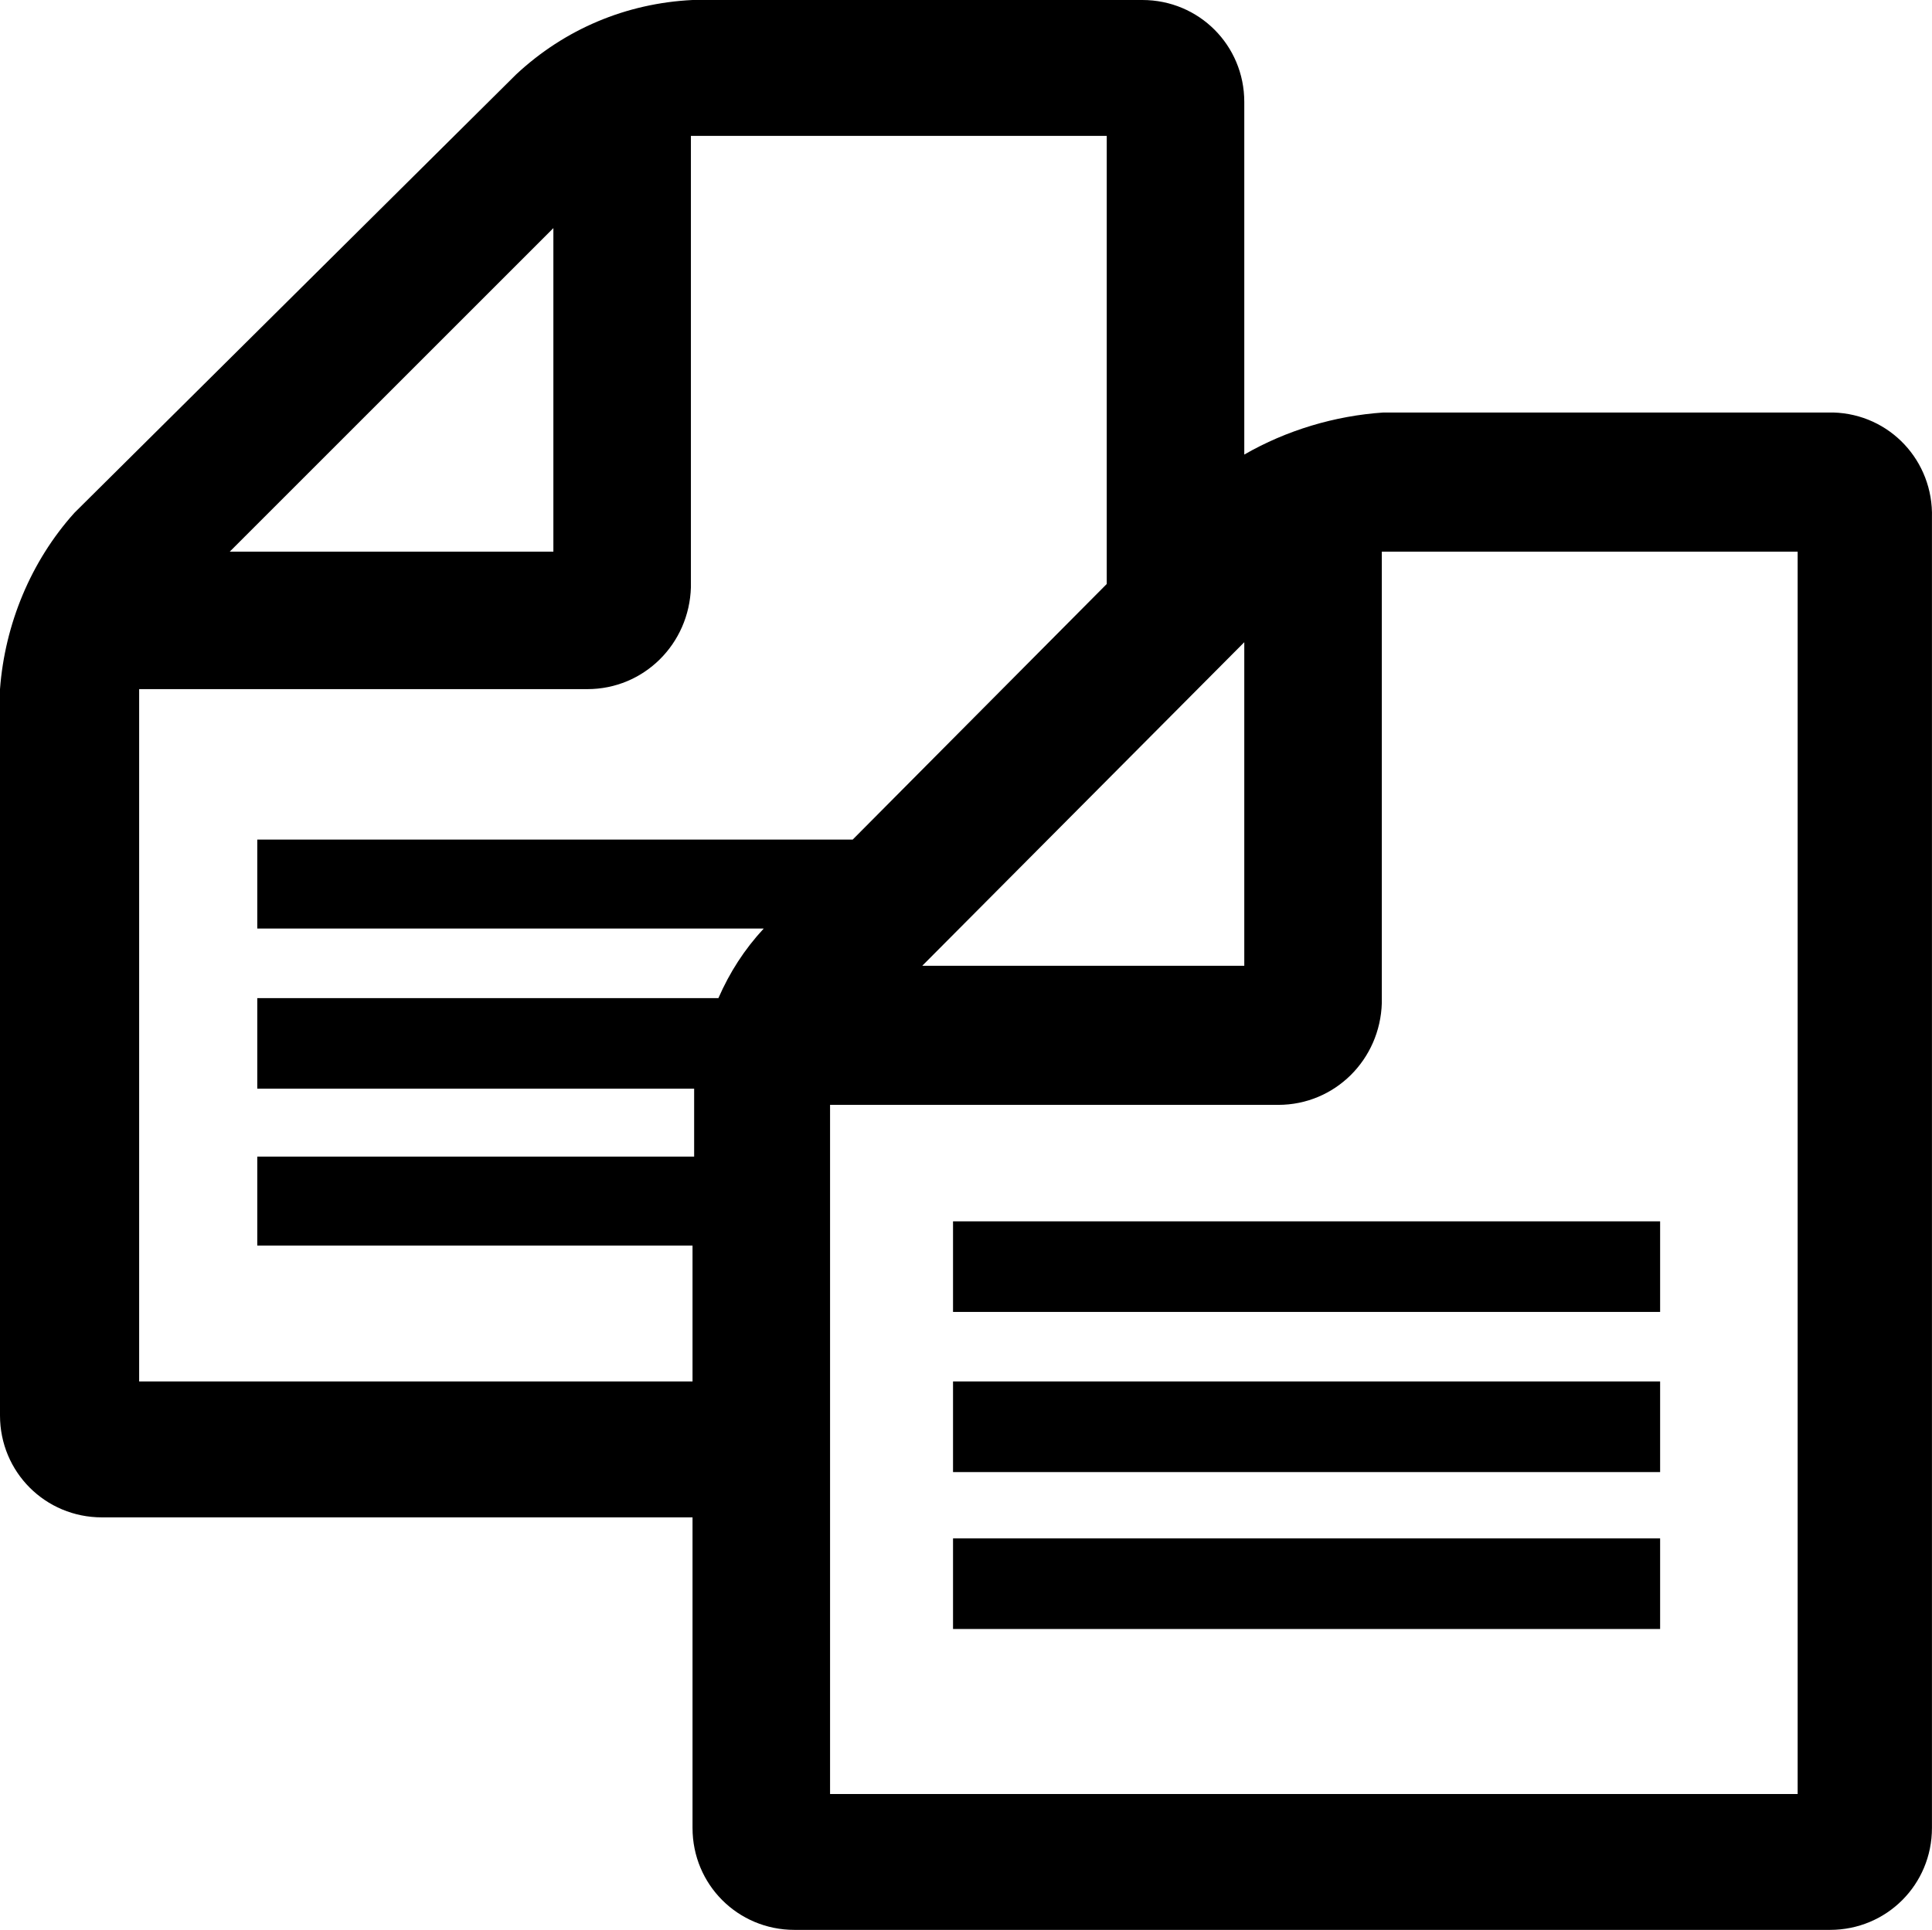 <svg xmlns="http://www.w3.org/2000/svg" id="b" data-name="Ebene 2" width="119.403" height="119.3" viewBox="0 0 119.403 119.3"><g id="c" data-name="Ebene 1"><g><rect x="58.9" y="85.4" width="43.7" height="5.6"></rect><rect x="58.9" y="75.5" width="43.7" height="5.6"></rect><rect x="58.9" y="95.1" width="43.7" height="5.6"></rect><path d="M113.3,25.5h-27.8c-3,.2-6,1.1-8.6,2.6V6.3c0-3.5-2.8-6.3-6.3-6.3h-27.8c-4.1,.2-7.9,1.8-10.9,4.6L4.6,31.7c-2.7,3-4.3,6.9-4.6,10.9v44.9c0,3.5,2.8,6.3,6.3,6.3H42.8v19.2c0,3.5,2.8,6.3,6.3,6.3H113.1c3.5,0,6.3-2.8,6.3-6.3V32c.1-3.5-2.6-6.4-6.1-6.5Zm-36.4,14.2v20h-19.9l19.9-20ZM34.2,14.1v20H14.2L34.2,14.1Zm13,43.3c-1.2,1.3-2.1,2.7-2.8,4.3H15.9v5.6h27v4.2H15.9v5.5h26.9v8.4H8.6V42.6h27.7c3.5,0,6.3-2.8,6.4-6.3V8.4h25.7v27.7l-15.7,15.8H15.9v5.5h31.3Zm4.1,53.5v-42.6h27.7c3.5,0,6.3-2.8,6.4-6.3v-27.9h25.7V110.9H51.3Z"></path></g></g></svg>